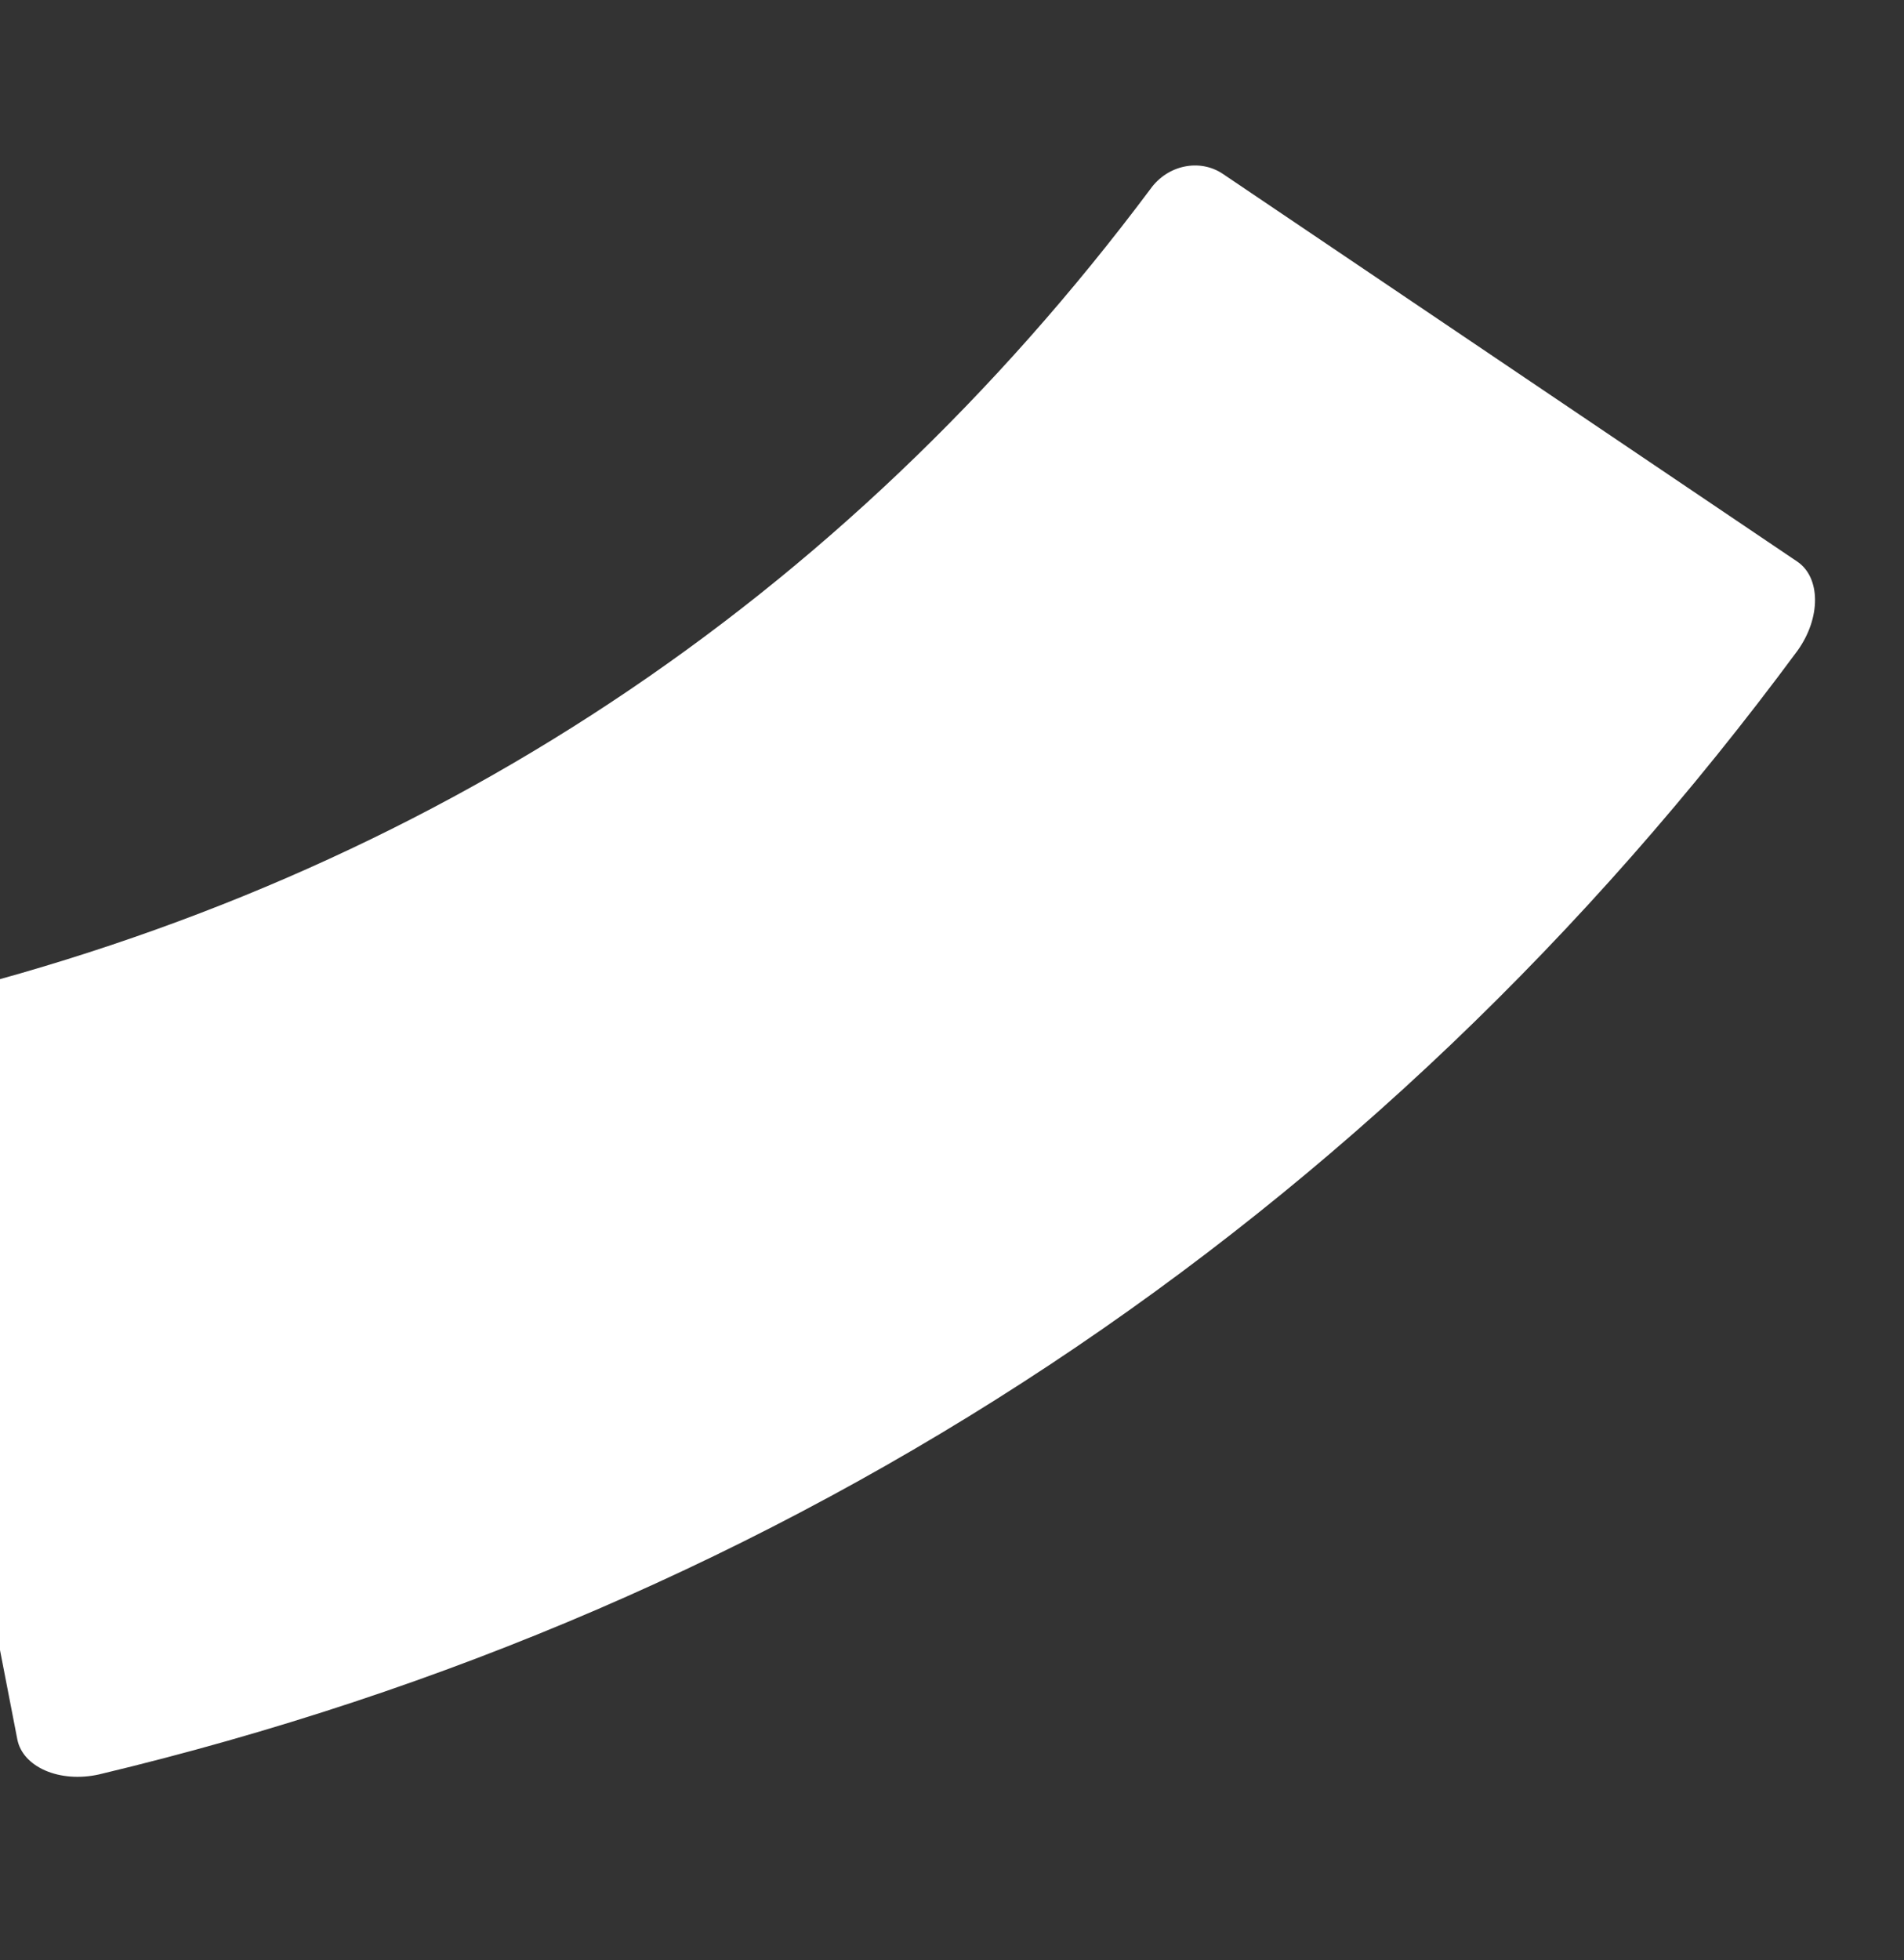 <svg width="375" height="386" viewBox="0 0 375 386" fill="none" xmlns="http://www.w3.org/2000/svg">
<rect x="0" y="0" width="375" height="386" fill="#333333" stroke="none"/>
<path d="M226.595 37.199C165.771 118.509 84.327 172.386 -14.297 196.555C-19.913 197.795 -23.648 203.091 -22.592 208.528C-13.923 253.195 -5.25 297.843 3.411 342.499C4.466 347.936 11.702 351.14 19.5 349.408C155.756 316.879 270.806 240.77 354.046 128.098C358.69 121.599 358.572 113.686 353.981 110.588C316.272 85.148 278.575 59.701 240.859 34.249C236.268 31.151 229.933 32.516 226.595 37.199Z" fill="white"/>
</svg>

